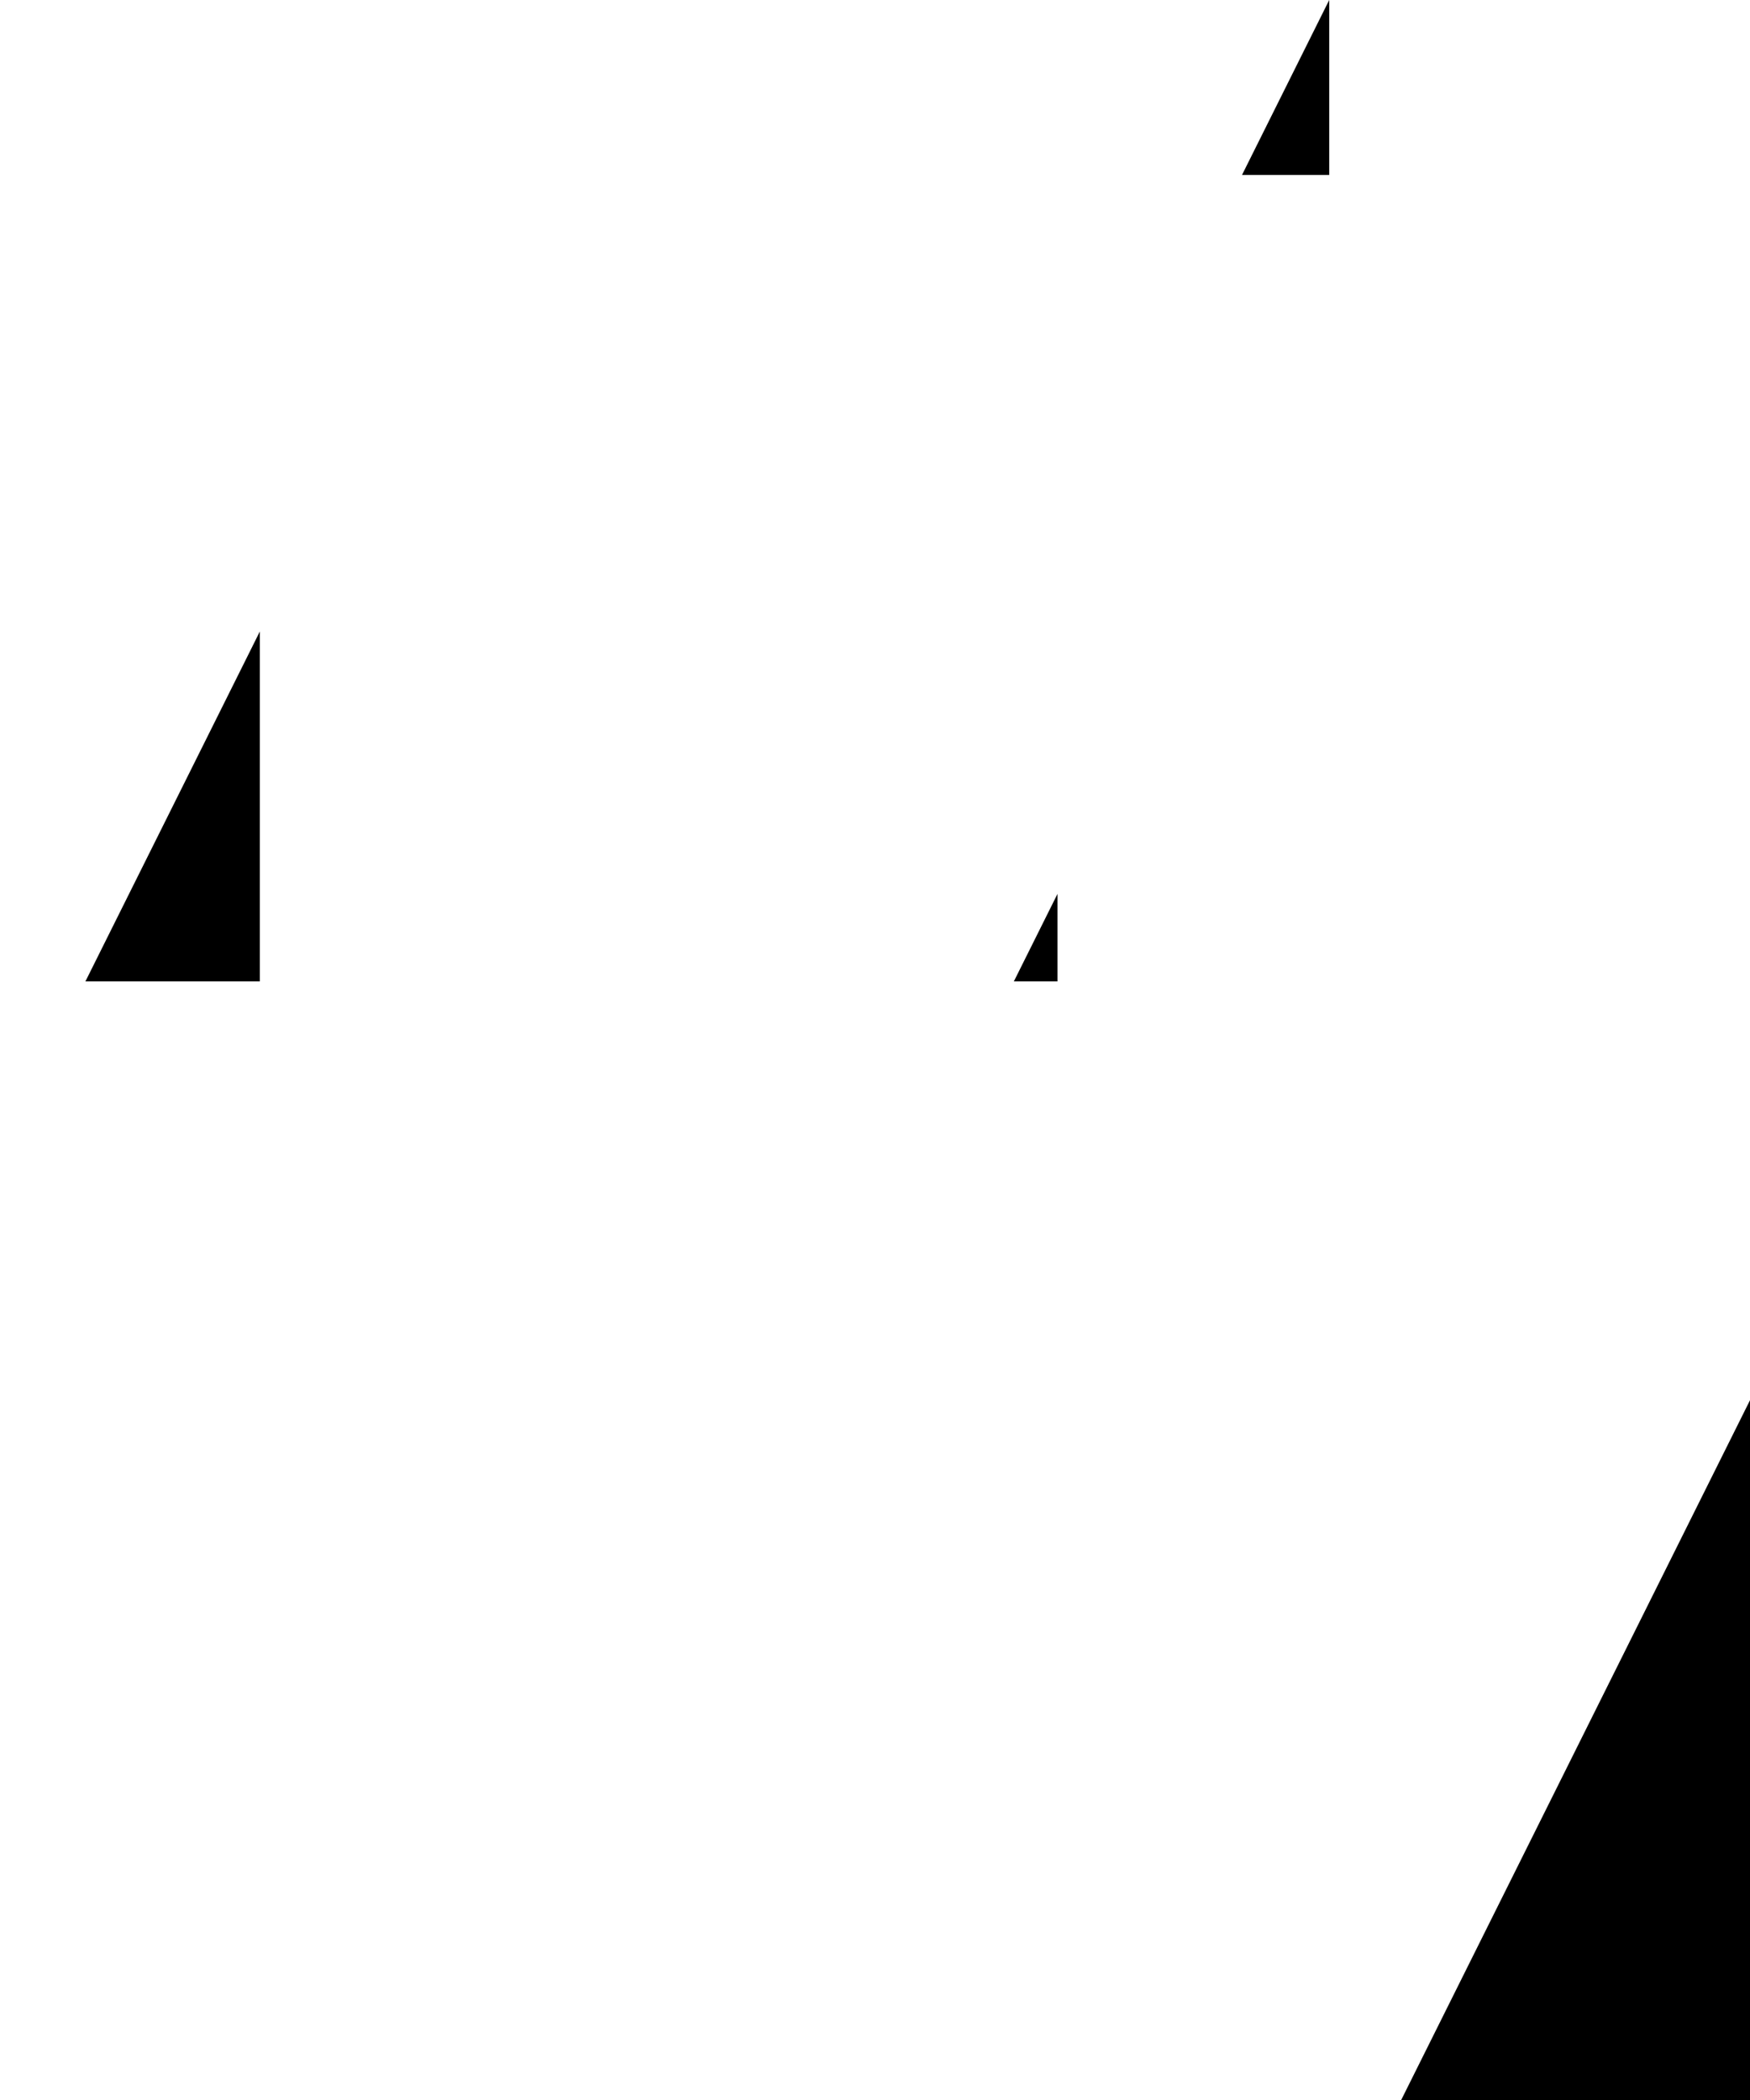 <?xml version="1.0" encoding="utf-8"?>
<!-- Generator: Adobe Illustrator 23.1.1, SVG Export Plug-In . SVG Version: 6.00 Build 0)  -->
<svg version="1.1" id="Layer_1" xmlns="http://www.w3.org/2000/svg" xmlns:xlink="http://www.w3.org/1999/xlink" x="0px" y="0px"
	 viewBox="0 0 690 828" style="enable-background:new 0 0 690 828;" xml:space="preserve">
<title>website-shard-right-wht</title>
<path id="Path_2552" d="M690,828V552.088L552.467,828H690z"/>
<g>
	<path id="Path_2551" d="M524.093,68.979V-0l-34.382,68.979H524.093z"/>
	<path id="Path_2553" d="M102.452,386.944V248.988l-68.769,137.956L102.452,386.944z"/>
	<path id="Path_2554" d="M416.949,386.945v-34.49l-17.192,34.49H416.949z"/>
</g>
</svg>
